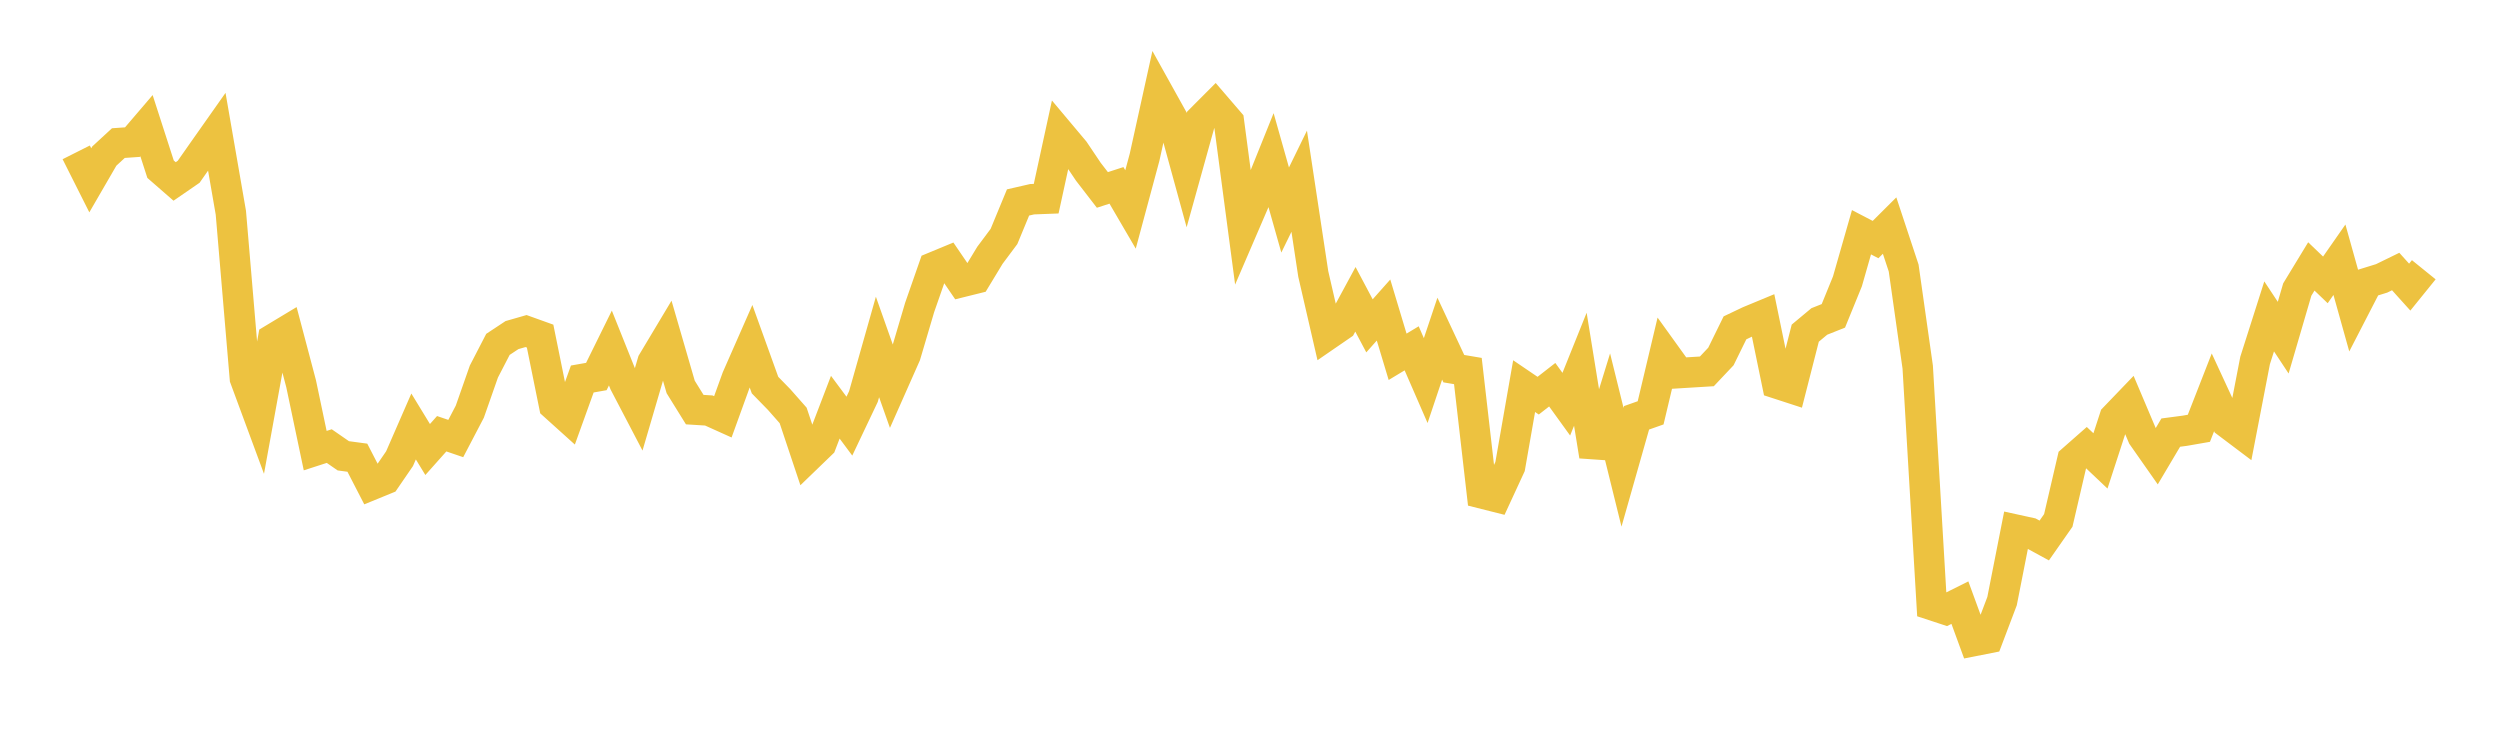 <svg width="164" height="48" xmlns="http://www.w3.org/2000/svg" xmlns:xlink="http://www.w3.org/1999/xlink"><path fill="none" stroke="rgb(237,194,64)" stroke-width="2" d="M5,9.995L5.922,11.828L6.844,10.237L7.766,9.387L8.689,9.323L9.611,8.245L10.533,11.1L11.455,11.903L12.377,11.268L13.299,9.951L14.222,8.641L15.144,13.957L16.066,24.816L16.988,27.309L17.91,22.243L18.832,21.688L19.754,25.174L20.677,29.561L21.599,29.263L22.521,29.901L23.443,30.025L24.365,31.813L25.287,31.436L26.21,30.09L27.132,27.977L28.054,29.488L28.976,28.453L29.898,28.768L30.82,27.005L31.743,24.373L32.665,22.591L33.587,21.982L34.509,21.717L35.431,22.048L36.353,26.593L37.275,27.424L38.198,24.863L39.12,24.7L40.042,22.83L40.964,25.134L41.886,26.897L42.808,23.75L43.731,22.208L44.653,25.385L45.575,26.871L46.497,26.928L47.419,27.344L48.341,24.797L49.263,22.701L50.186,25.263L51.108,26.207L52.03,27.252L52.952,30.011L53.874,29.121L54.796,26.713L55.719,27.955L56.641,26.014L57.563,22.761L58.485,25.367L59.407,23.287L60.329,20.168L61.251,17.527L62.174,17.145L63.096,18.497L64.018,18.268L64.94,16.746L65.862,15.511L66.784,13.281L67.707,13.069L68.629,13.034L69.551,8.795L70.473,9.893L71.395,11.265L72.317,12.46L73.24,12.16L74.162,13.739L75.084,10.314L76.006,6.136L76.928,7.793L77.85,11.154L78.772,7.84L79.695,6.915L80.617,7.987L81.539,14.944L82.461,12.803L83.383,10.513L84.305,13.777L85.228,11.888L86.15,17.972L87.072,21.973L87.994,21.339L88.916,19.635L89.838,21.375L90.76,20.338L91.683,23.406L92.605,22.85L93.527,24.967L94.449,22.216L95.371,24.184L96.293,24.34L97.216,32.368L98.138,32.6L99.06,30.605L99.982,25.33L100.904,25.956L101.826,25.237L102.749,26.515L103.671,24.222L104.593,29.913L105.515,26.922L106.437,30.652L107.359,27.408L108.281,27.082L109.204,23.194L110.126,24.475L111.048,24.418L111.97,24.362L112.892,23.385L113.814,21.507L114.737,21.068L115.659,20.686L116.581,25.163L117.503,25.463L118.425,21.855L119.347,21.087L120.269,20.72L121.192,18.457L122.114,15.235L123.036,15.716L123.958,14.798L124.88,17.583L125.802,24.082L126.725,39.69L127.647,39.993L128.569,39.533L129.491,42.049L130.413,41.867L131.335,39.434L132.257,34.753L133.18,34.955L134.102,35.457L135.024,34.139L135.946,30.174L136.868,29.363L137.79,30.236L138.713,27.401L139.635,26.442L140.557,28.619L141.479,29.934L142.401,28.379L143.323,28.257L144.246,28.096L145.168,25.737L146.09,27.729L147.012,28.424L147.934,23.648L148.856,20.755L149.778,22.151L150.701,18.994L151.623,17.477L152.545,18.361L153.467,17.039L154.389,20.335L155.311,18.547L156.234,18.262L157.156,17.812L158.078,18.835L159,17.695"></path></svg>